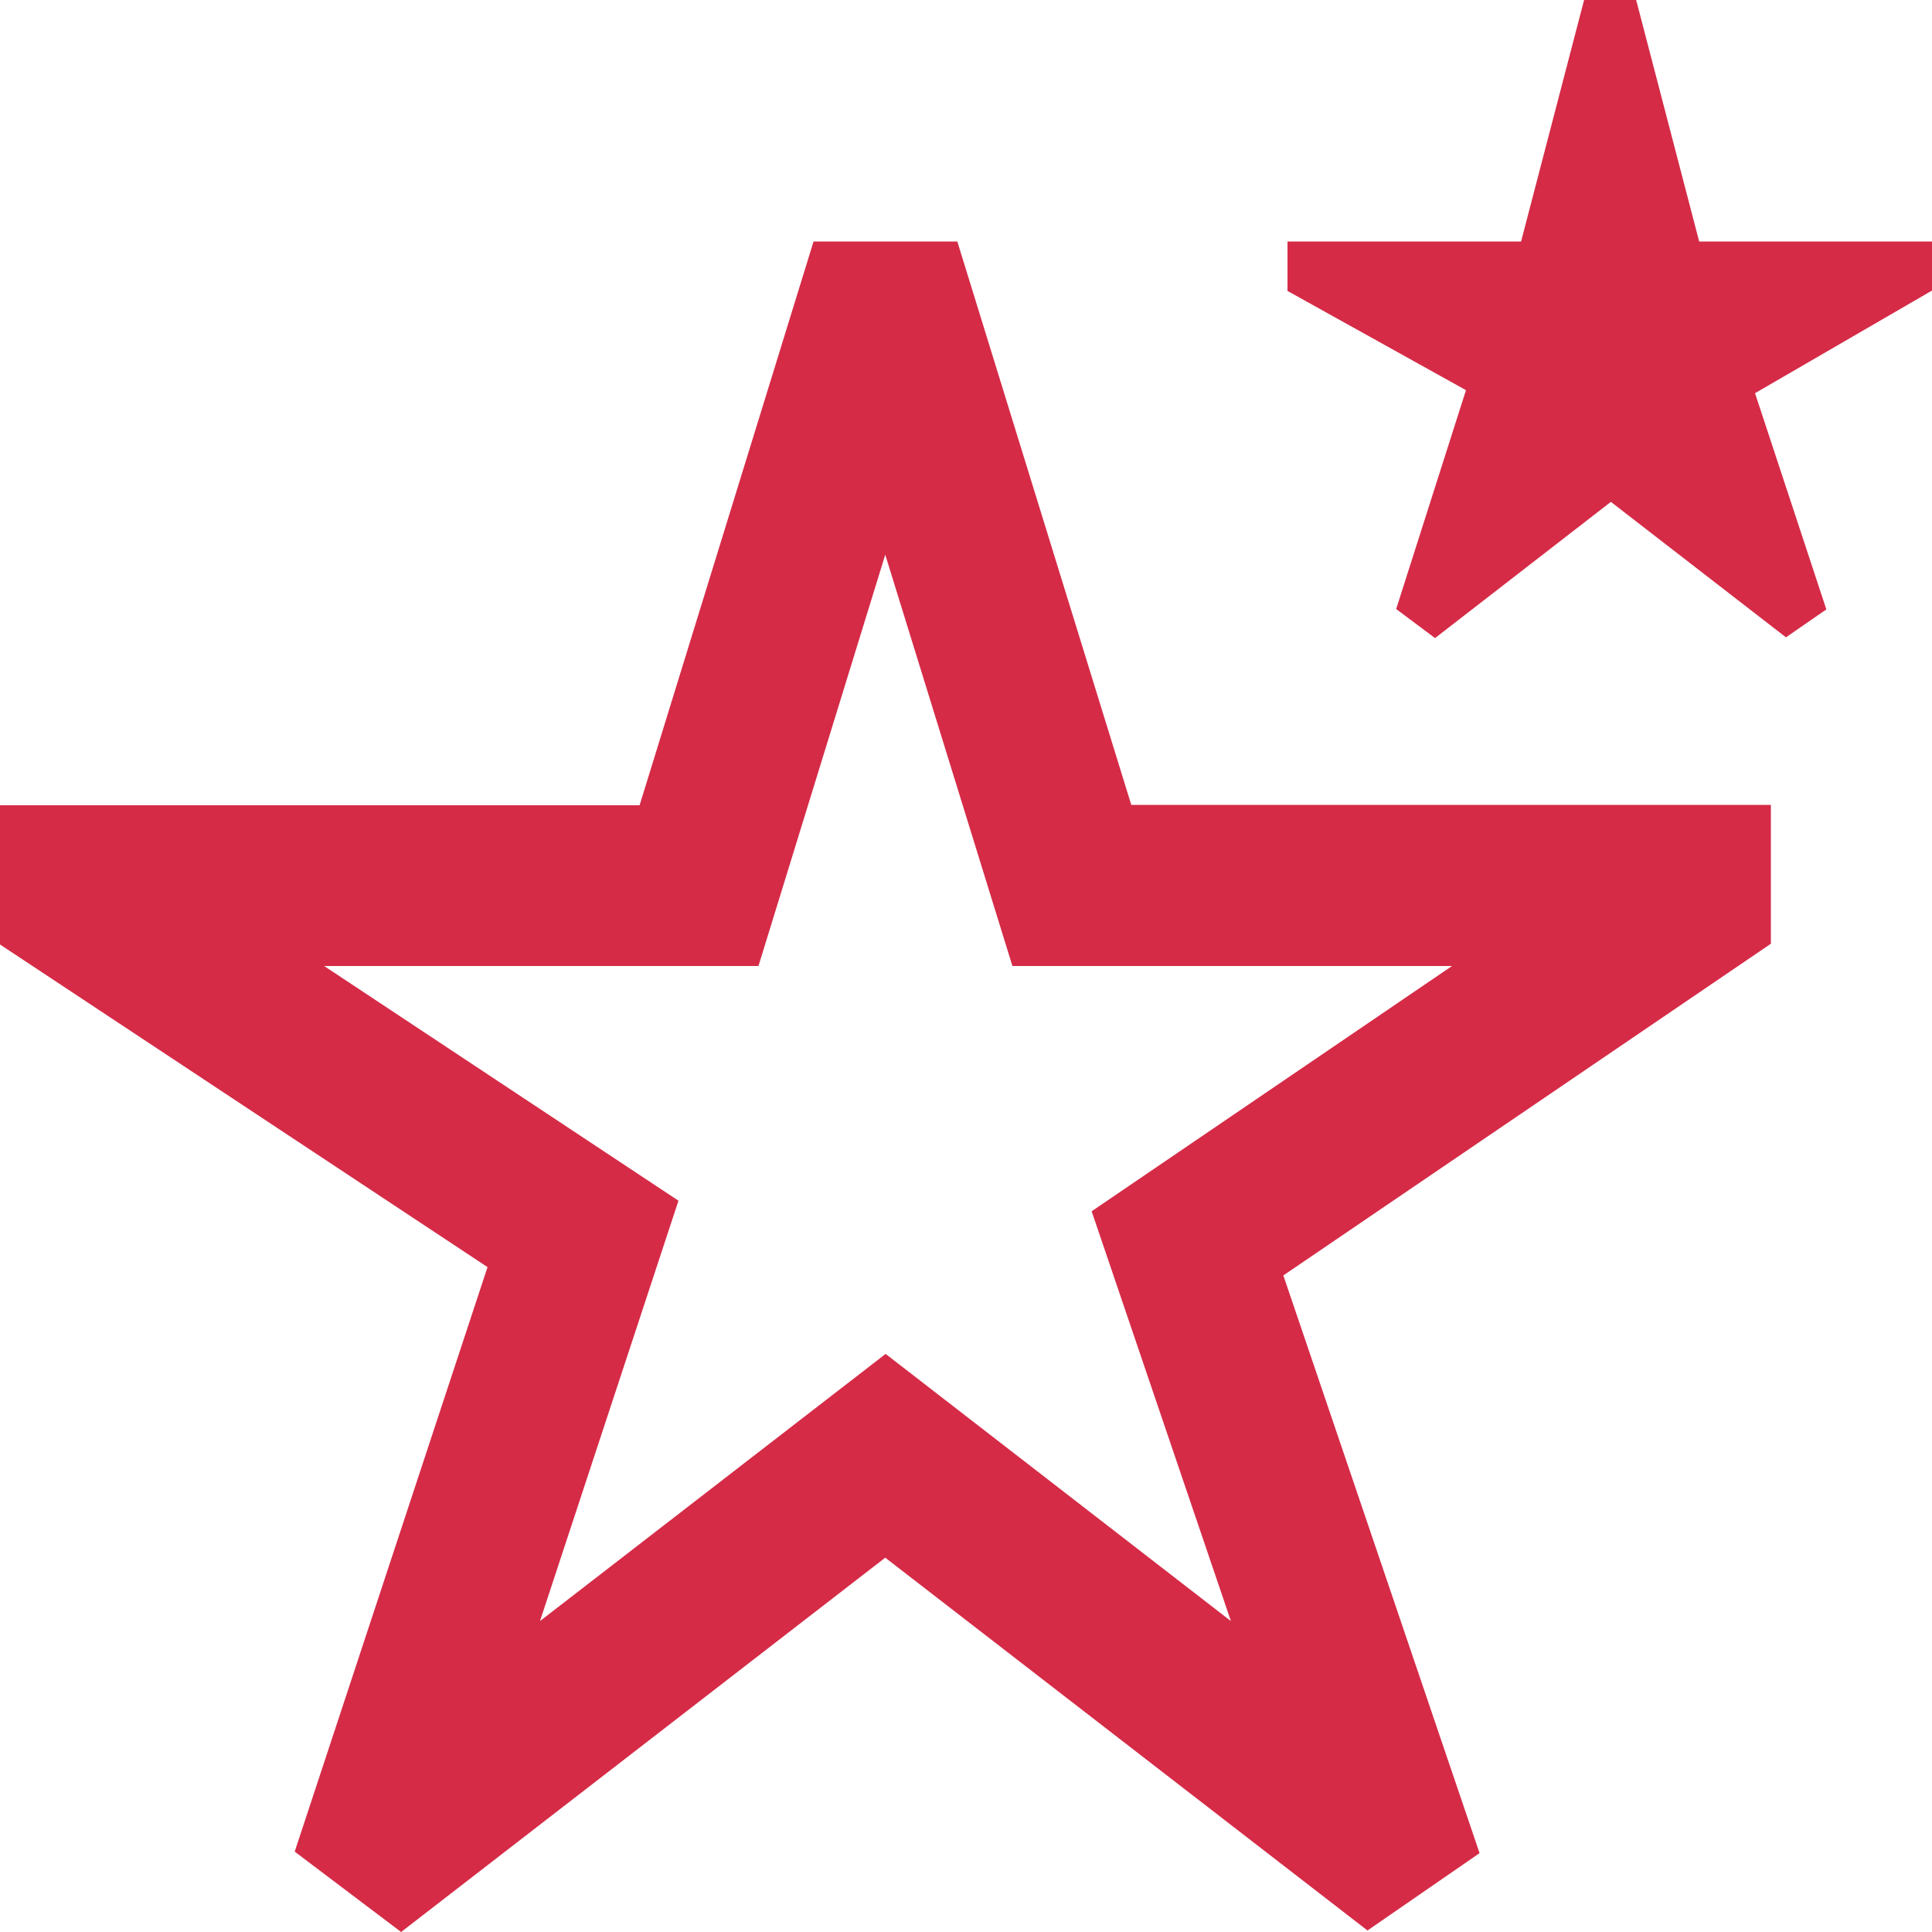 <?xml version="1.0" encoding="utf-8"?>
<!-- Generator: Adobe Illustrator 27.9.4, SVG Export Plug-In . SVG Version: 9.03 Build 54784)  -->
<svg version="1.1" id="Layer_1" xmlns="http://www.w3.org/2000/svg" xmlns:xlink="http://www.w3.org/1999/xlink" x="0px" y="0px"
	 viewBox="0 0 512 512" style="enable-background:new 0 0 512 512;" xml:space="preserve">
<style type="text/css">
	.st0{fill:#D52B47;}
</style>
<path class="st0" d="M106.3,512l-28.2-21.3l51.1-154.9L0,250.3v-36.9h169.5L215.6,64h38.1l46.1,149.3h169.5v36.8L340.1,338l52,153.1
	l-29.7,20.5l-127.8-98.8L106.3,512z M234.7,358.8l91.5,70.8L289.3,321l95.5-65H268.3l-33.7-109L201,256H85.9l93.9,62.2l-36.7,111.4
	L234.7,358.8z M380.3,169.1l-10.3-7.7l18.5-58l-47.3-26.3V64h61.9l16.7-64h13.8l16.7,64H512v13l-46.9,27.2l18.9,57.3l-10.7,7.4
	l-46.4-35.9L380.3,169.1z"/>
</svg>
